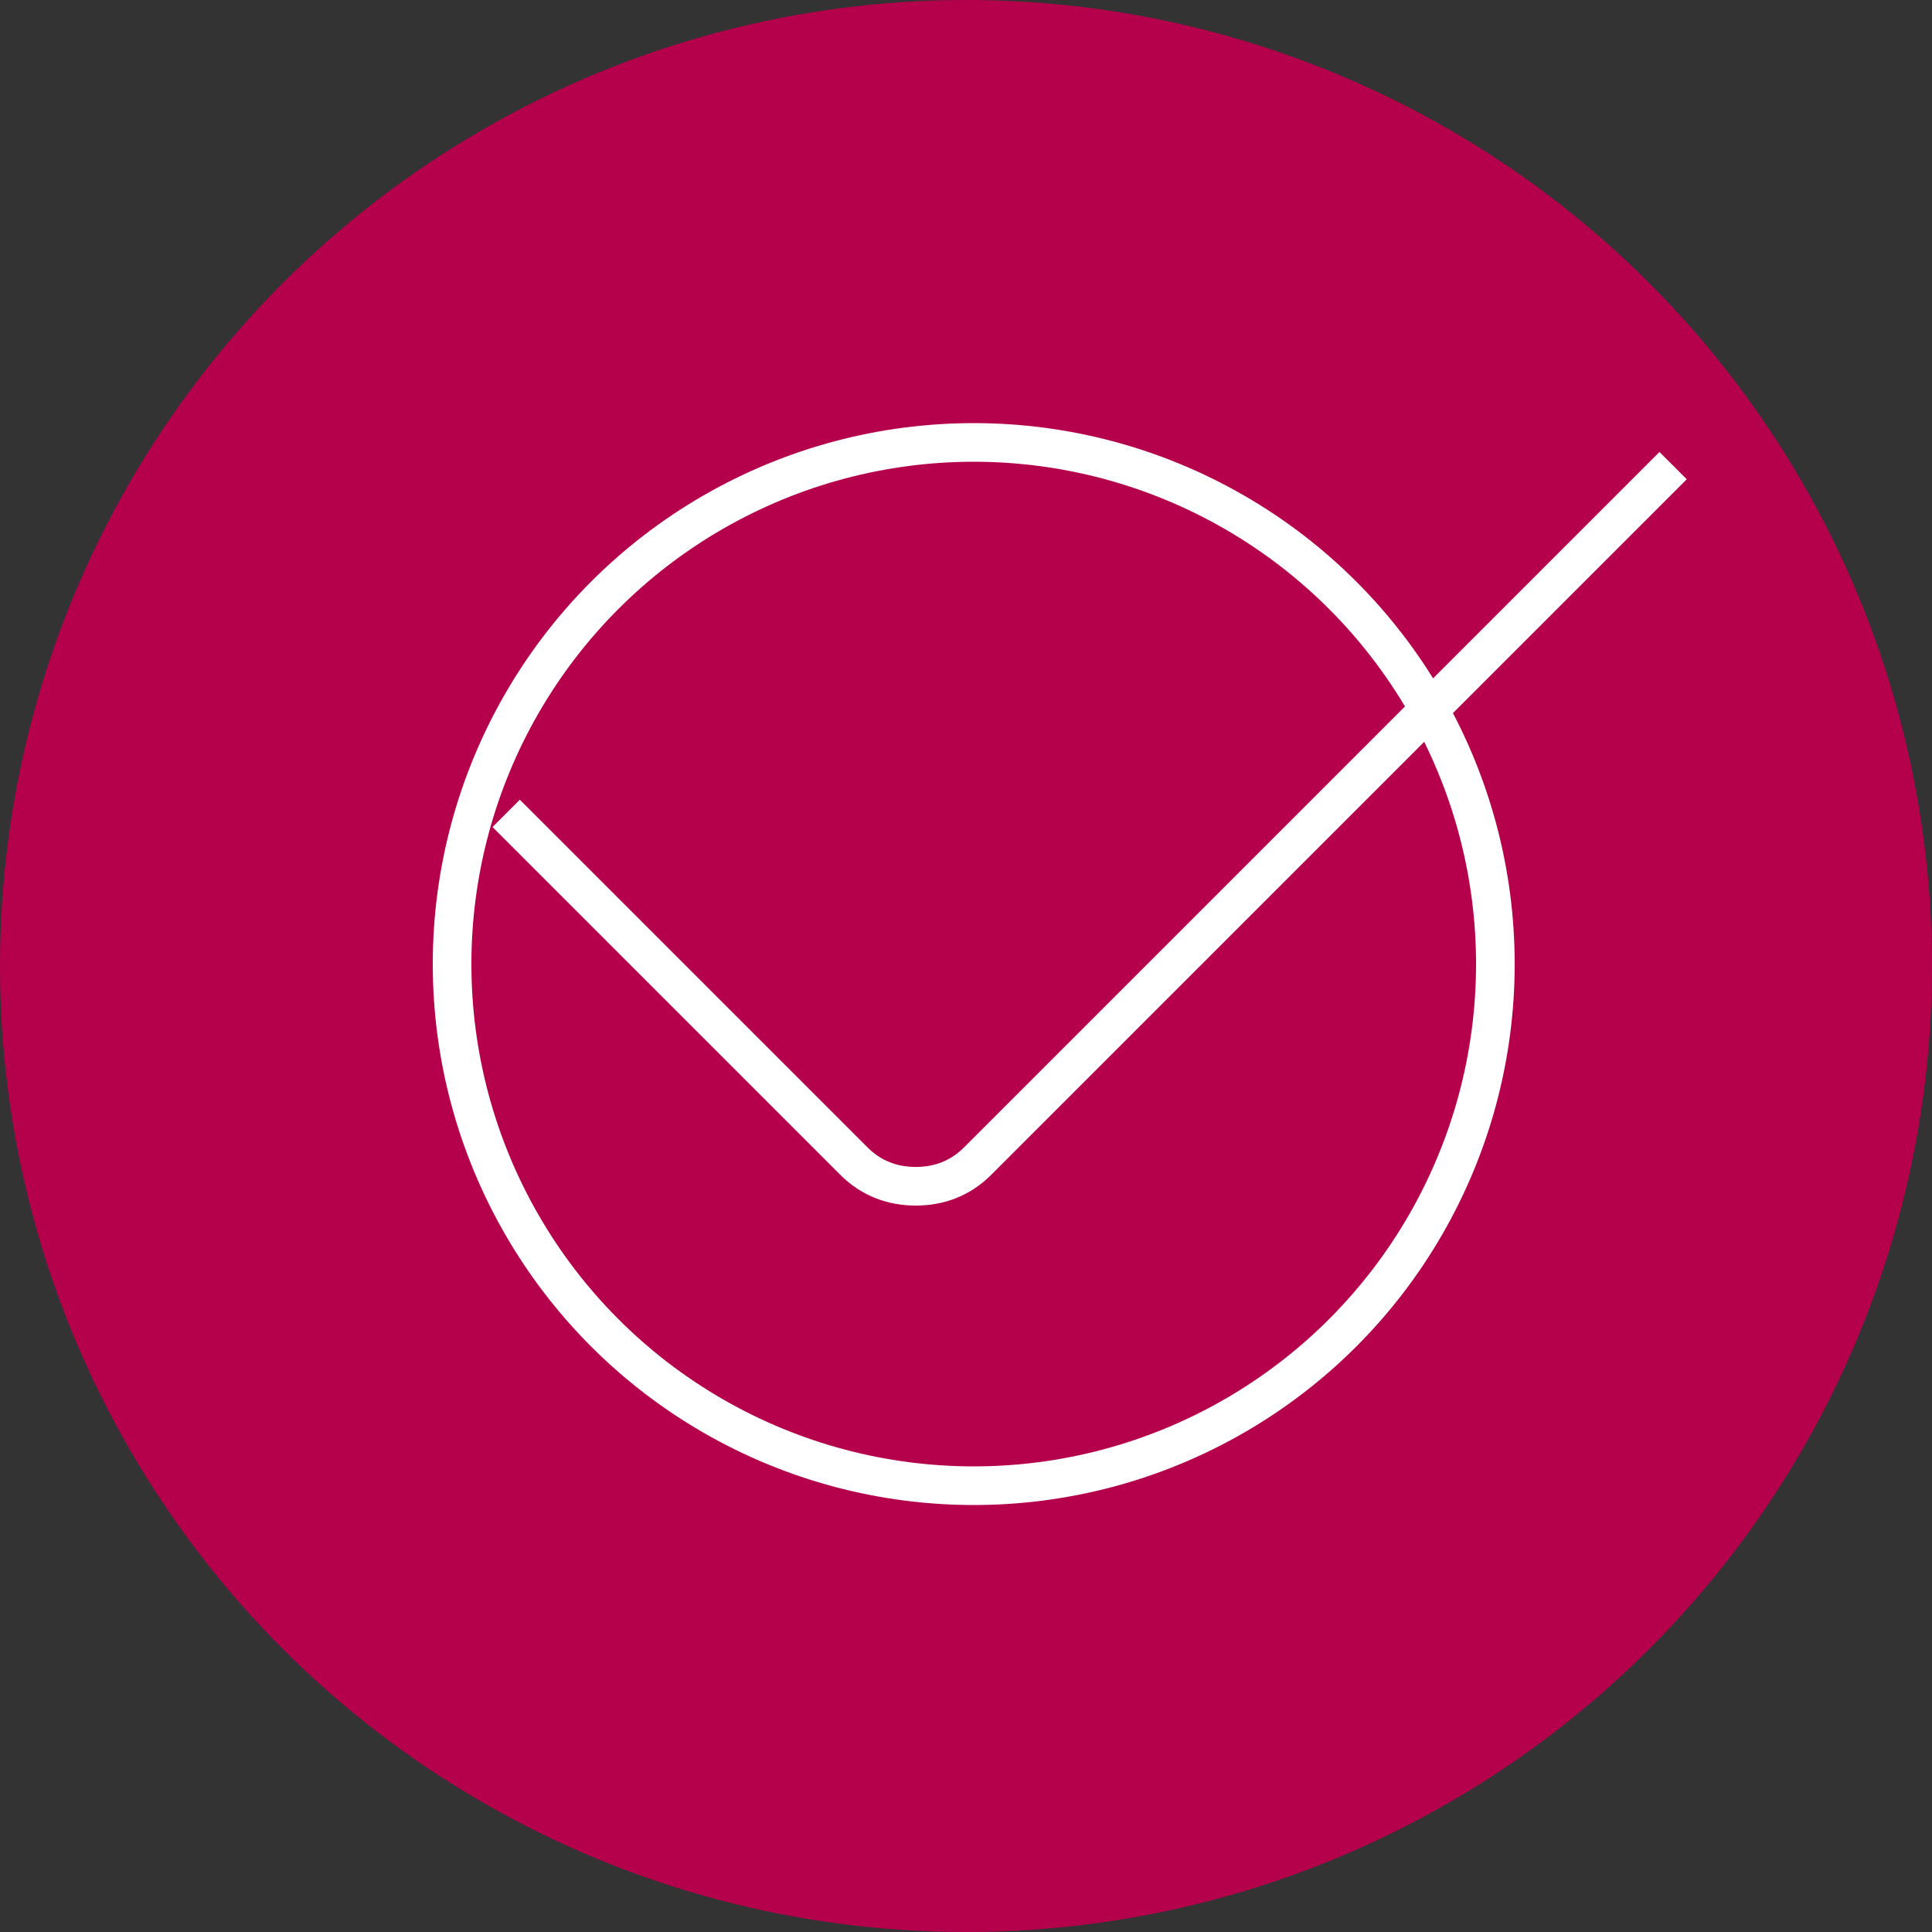 <?xml version="1.0" encoding="utf-8"?>
<!-- Generator: Adobe Illustrator 22.1.0, SVG Export Plug-In . SVG Version: 6.00 Build 0)  -->
<svg version="1.1" id="Livello_1" xmlns="http://www.w3.org/2000/svg" xmlns:xlink="http://www.w3.org/1999/xlink" x="0px" y="0px"
	 viewBox="0 0 100 100" style="enable-background:new 0 0 100 100;" xml:space="preserve">
<rect x="0" y="0" width="100" height="100" fill="#333333" stroke="none"/>
<style type="text/css">
	.st0{fill:#B5004C;}
	.st1{fill:none;stroke:#FFFFFF;stroke-width:2;stroke-miterlimit:10;}
</style>
<g>
	<circle class="st0" cx="50" cy="50" r="50"/>
	<circle class="st1" cx="50.4" cy="49.9" r="27"/>
	<g>
		<path class="st1" d="M86.6,24.1l-36,36c-0.9,0.9-2,1.3-3.2,1.3c-1.2,0-2.3-0.4-3.2-1.3l-18-18"/>
	</g>
</g>
</svg>
